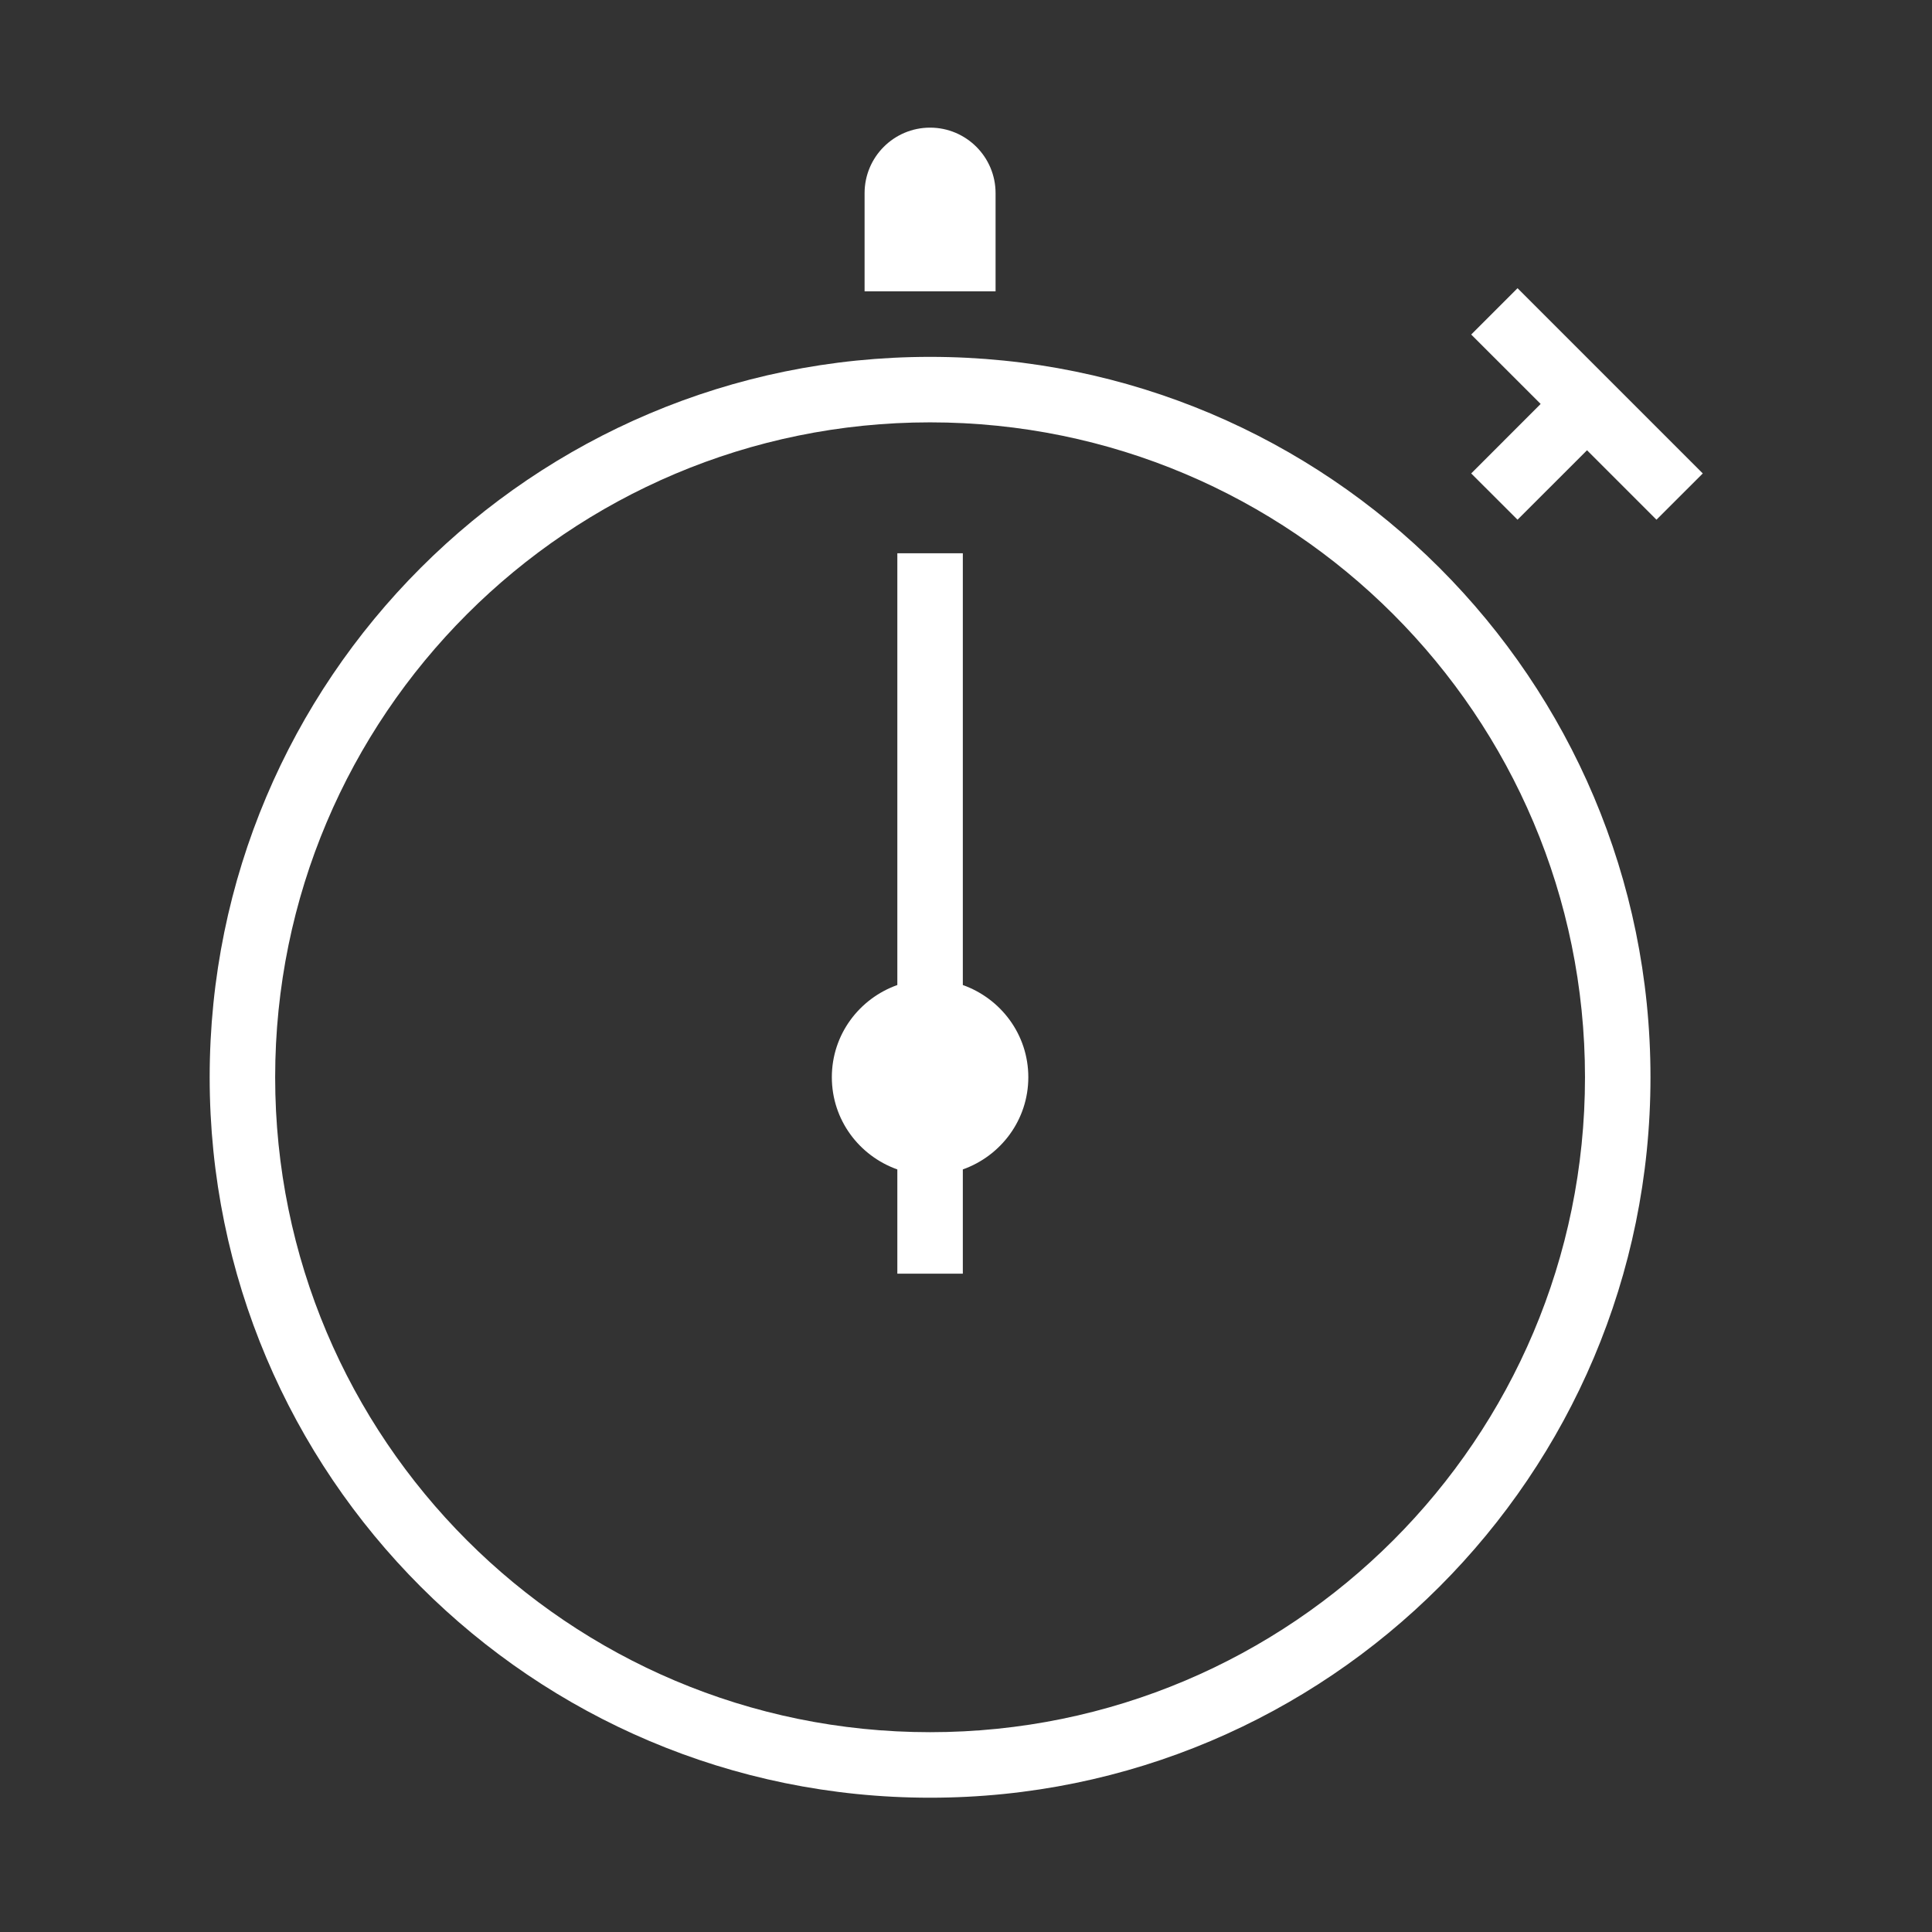 <?xml version="1.0" encoding="utf-8"?>
<!-- Generator: Adobe Illustrator 16.0.0, SVG Export Plug-In . SVG Version: 6.00 Build 0)  -->
<!DOCTYPE svg PUBLIC "-//W3C//DTD SVG 1.1//EN" "http://www.w3.org/Graphics/SVG/1.1/DTD/svg11.dtd">
<svg version="1.1" id="Слой_1" xmlns="http://www.w3.org/2000/svg" xmlns:xlink="http://www.w3.org/1999/xlink" x="0px" y="0px"
	 width="59px" height="59px" viewBox="0 0 59 59" enable-background="new 0 0 59 59" xml:space="preserve">
<rect x="0" y="0" width="59" height="59" fill="#333333" stroke="none"/>
<g>
	<g>
		<path fill="#FFFFFF" d="M30.403,5.898c0-1.104-0.896-2-2-2c-1.104,0-2,0.896-2,2v3h4V5.898z M29.403,30.081V16.896h-2v13.185
			c-1.163,0.413-2,1.512-2,2.815c0,1.305,0.837,2.403,2,2.816v3.184h2v-3.184c1.163-0.413,2-1.512,2-2.816
			C31.403,31.593,30.565,30.495,29.403,30.081z M28.403,10.898c-12.149,0-22,9.849-22,22c0,12.148,9.851,22.001,22,22.001
			c12.15,0,22-9.853,22-22.001C50.403,20.746,40.554,10.898,28.403,10.898z M28.403,52.898c-11.045,0-20-8.955-20-20s8.955-20,20-20
			c11.046,0,20,8.955,20,20S39.449,52.898,28.403,52.898z M46.343,8.801l-1.415,1.415l2.121,2.12l-2.121,2.122l1.415,1.413
			l2.122-2.121l2.121,2.121L52,14.458L46.343,8.801z"/>
	</g>
</g>
</svg>

